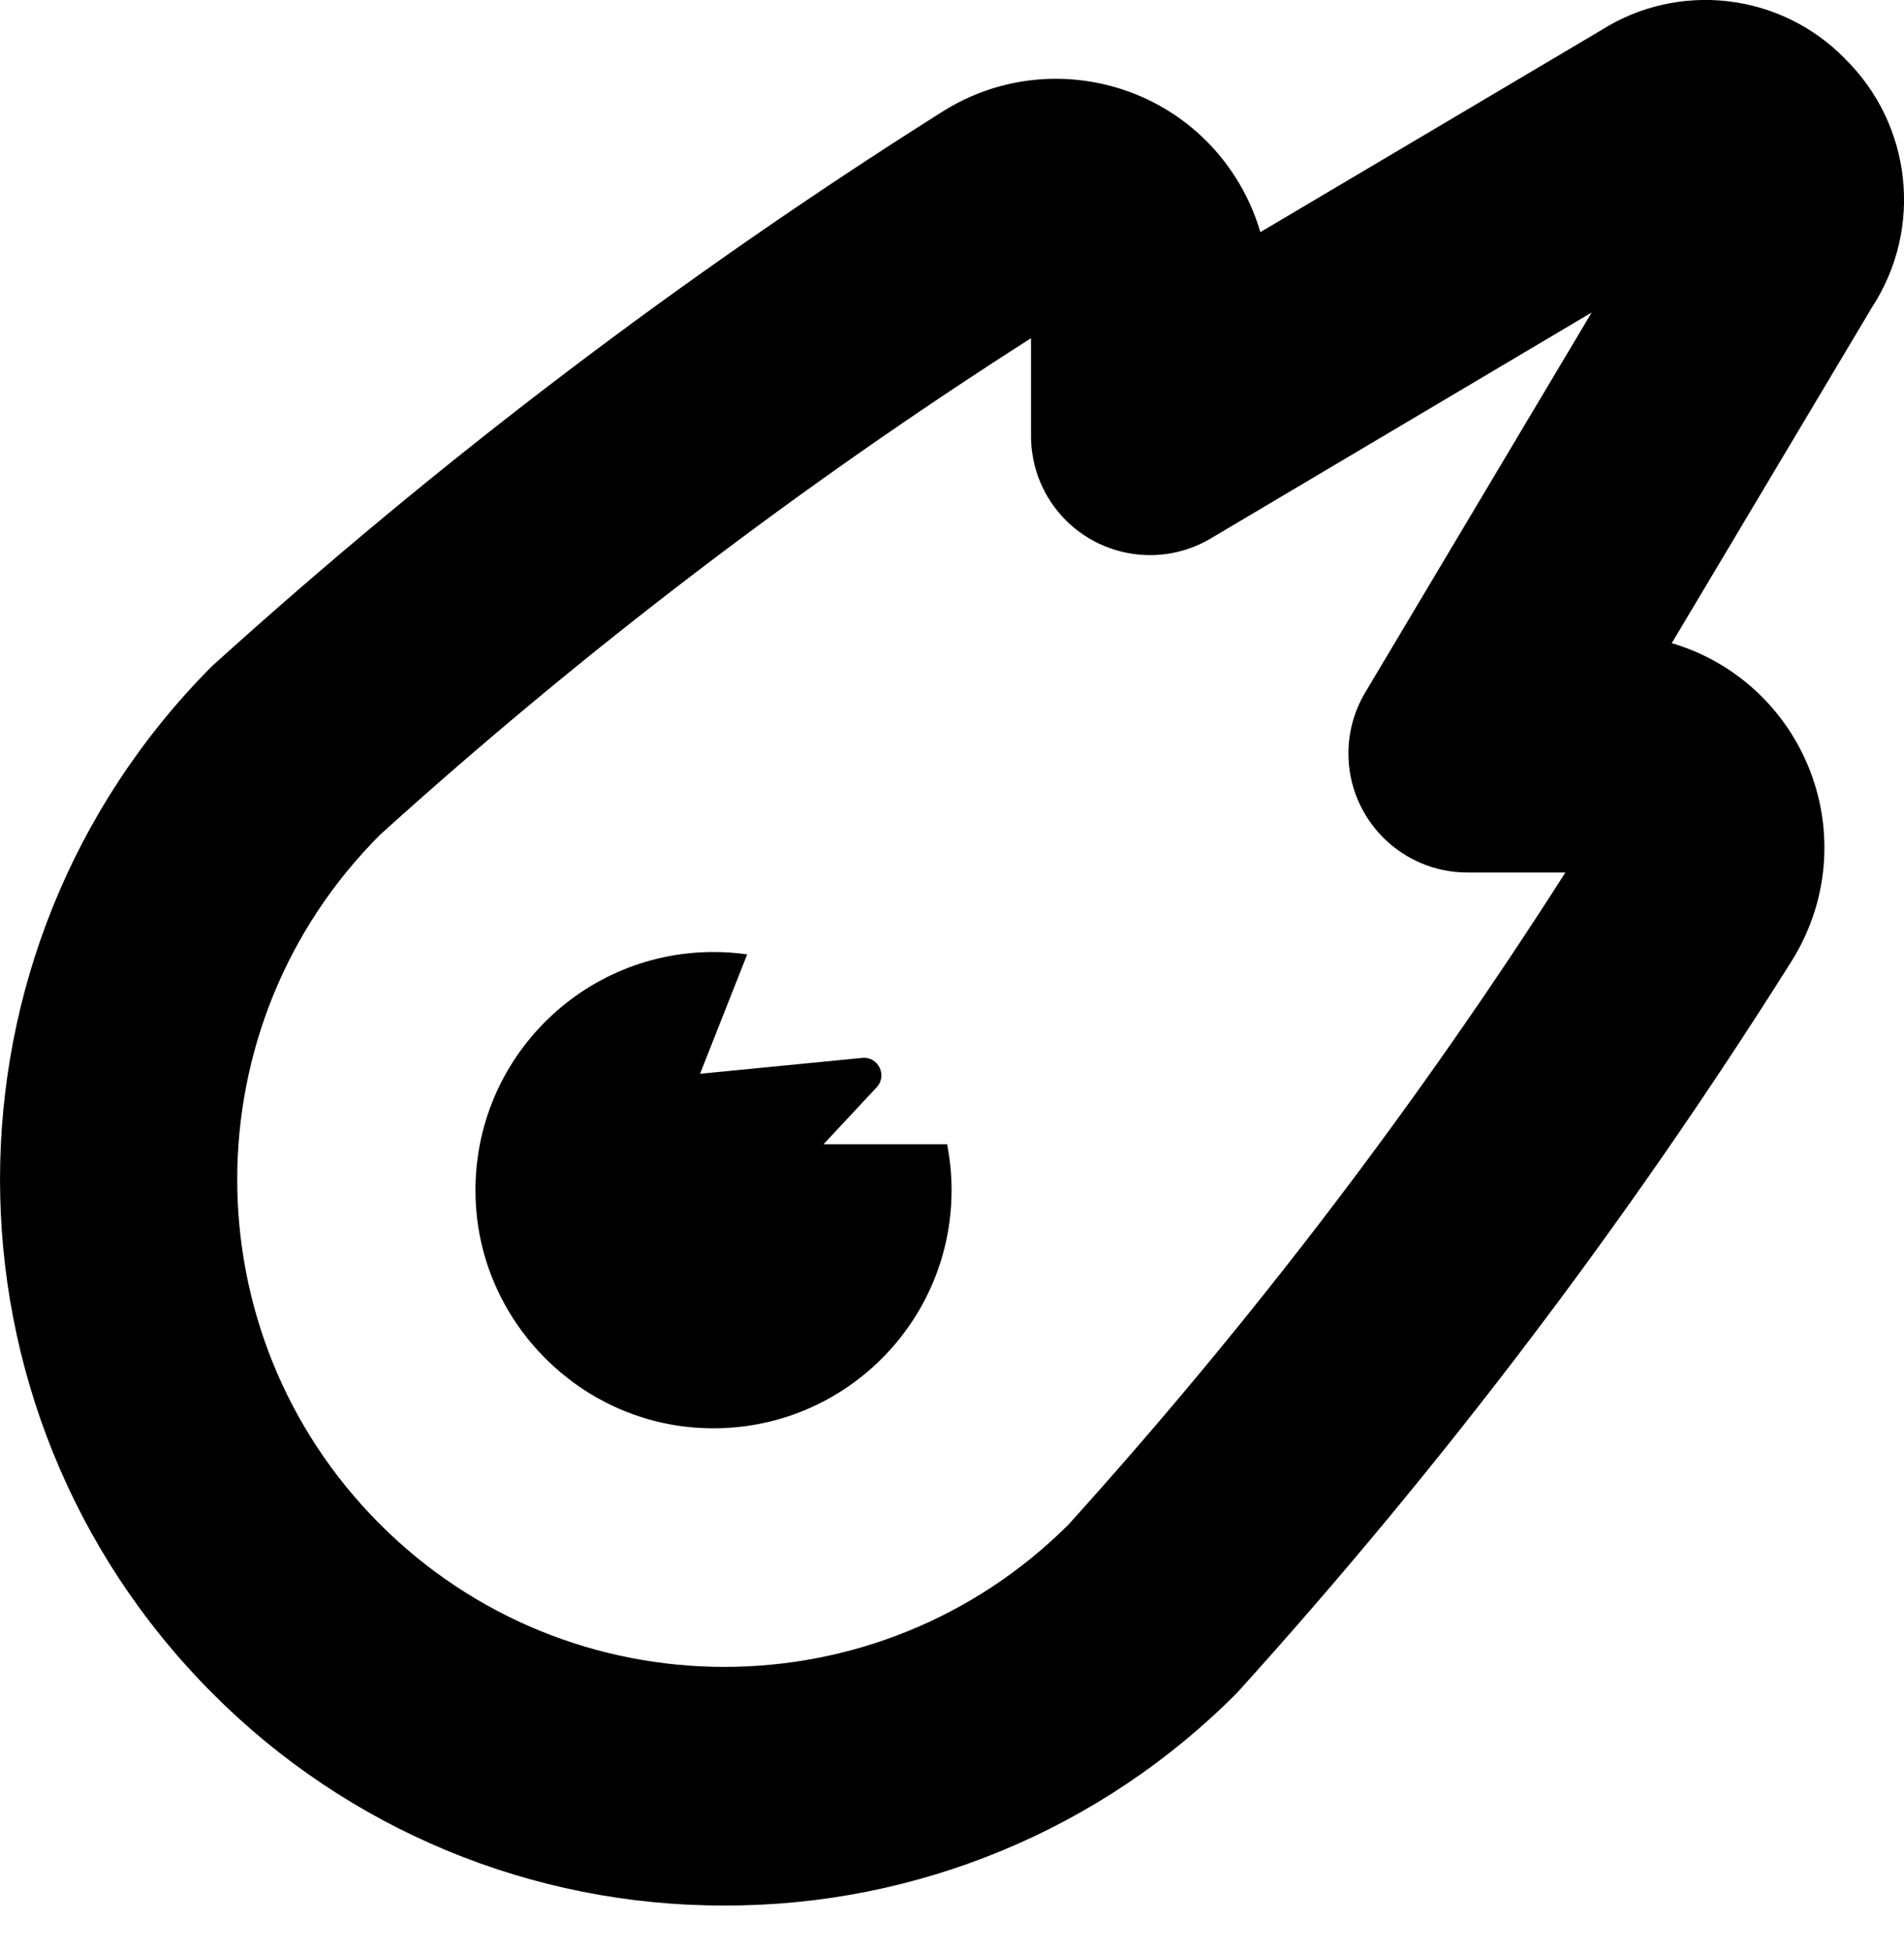 <svg width="40" height="41" viewBox="0 0 40 41" fill="none" xmlns="http://www.w3.org/2000/svg">
<g clip-path="url(#clip0_5_2232)">
<path d="M14.708 22.546L15.697 20.042C15.466 20.009 15.23 19.992 14.989 19.992C12.111 19.992 9.799 22.426 10.001 25.348C10.171 27.814 12.168 29.812 14.635 29.982C17.557 30.184 19.991 27.872 19.991 24.993C19.991 24.664 19.958 24.342 19.897 24.029H17.301L18.417 22.834C18.648 22.585 18.45 22.182 18.112 22.216L14.708 22.549V22.546Z" fill="black"/>
<path d="M38.753 1.225C37.396 -0.155 35.26 -0.399 33.627 0.641L26.478 4.875C26.358 4.464 26.18 4.073 25.948 3.712C24.615 1.633 21.849 1.03 19.77 2.363C14.339 5.79 9.213 9.682 4.451 13.992C-1.483 19.951 -1.483 29.588 4.451 35.547C7.299 38.417 11.178 40.026 15.221 40.016C19.262 40.026 23.141 38.418 25.989 35.549C30.302 30.782 34.194 25.651 37.621 20.212C37.846 19.859 38.021 19.476 38.142 19.075C38.845 16.702 37.493 14.21 35.121 13.506L39.33 6.45C40.408 4.795 40.166 2.608 38.753 1.227V1.225ZM30.828 18.323H32.886C29.793 23.169 26.302 27.749 22.448 32.015C18.447 36.008 11.965 36.001 7.974 32C3.981 27.999 3.988 21.517 7.989 17.526C12.248 13.677 16.821 10.19 21.66 7.102V9.155C21.66 9.605 21.78 10.048 22.01 10.434C22.715 11.621 24.249 12.012 25.437 11.307L33.439 6.562L28.682 14.541C28.45 14.928 28.328 15.372 28.328 15.822C28.328 17.204 29.448 18.323 30.829 18.323H30.828Z" fill="black"/>
</g>
<defs>
<clipPath id="clip0_5_2232">
<rect width="40" height="40.016" fill="white"/>
</clipPath>
</defs>
</svg>
